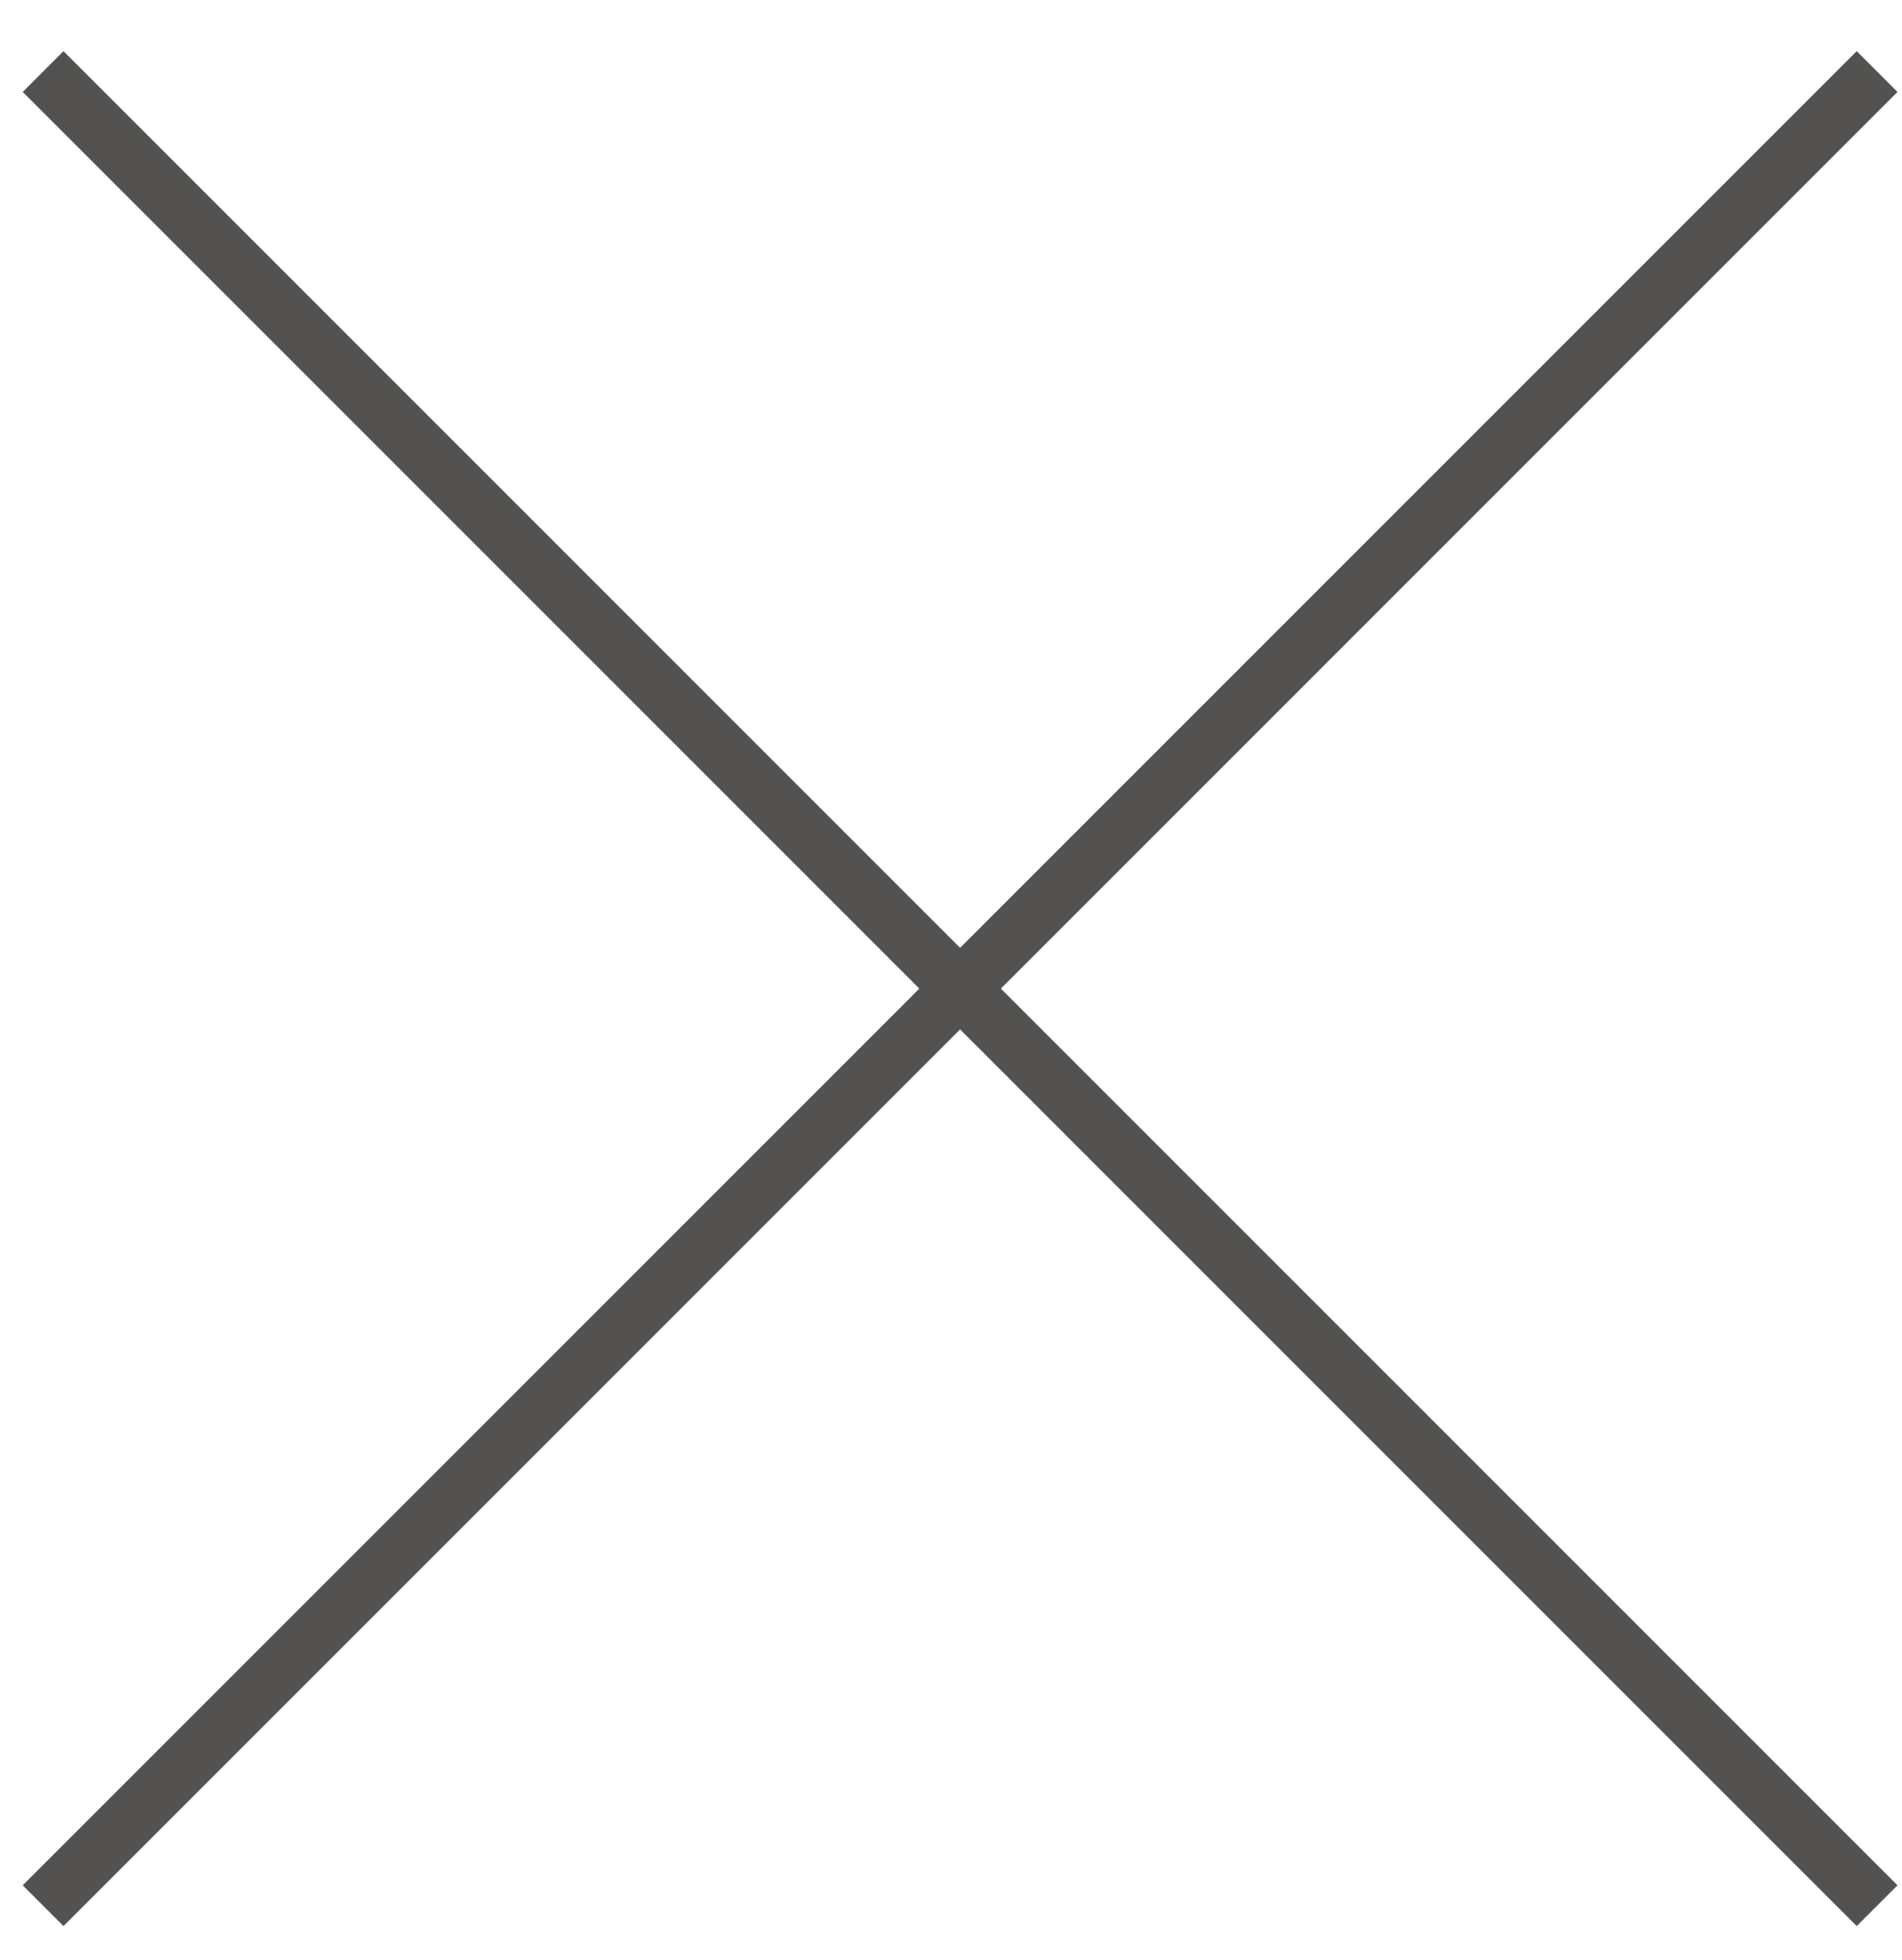 <?xml version="1.0" encoding="UTF-8"?> <svg xmlns="http://www.w3.org/2000/svg" width="33" height="34" viewBox="0 0 33 34" fill="none"> <path d="M0.748 33.061L32.568 1.241" stroke="#535250"></path> <path d="M0.748 1.241L32.568 33.061" stroke="#535250"></path> </svg> 